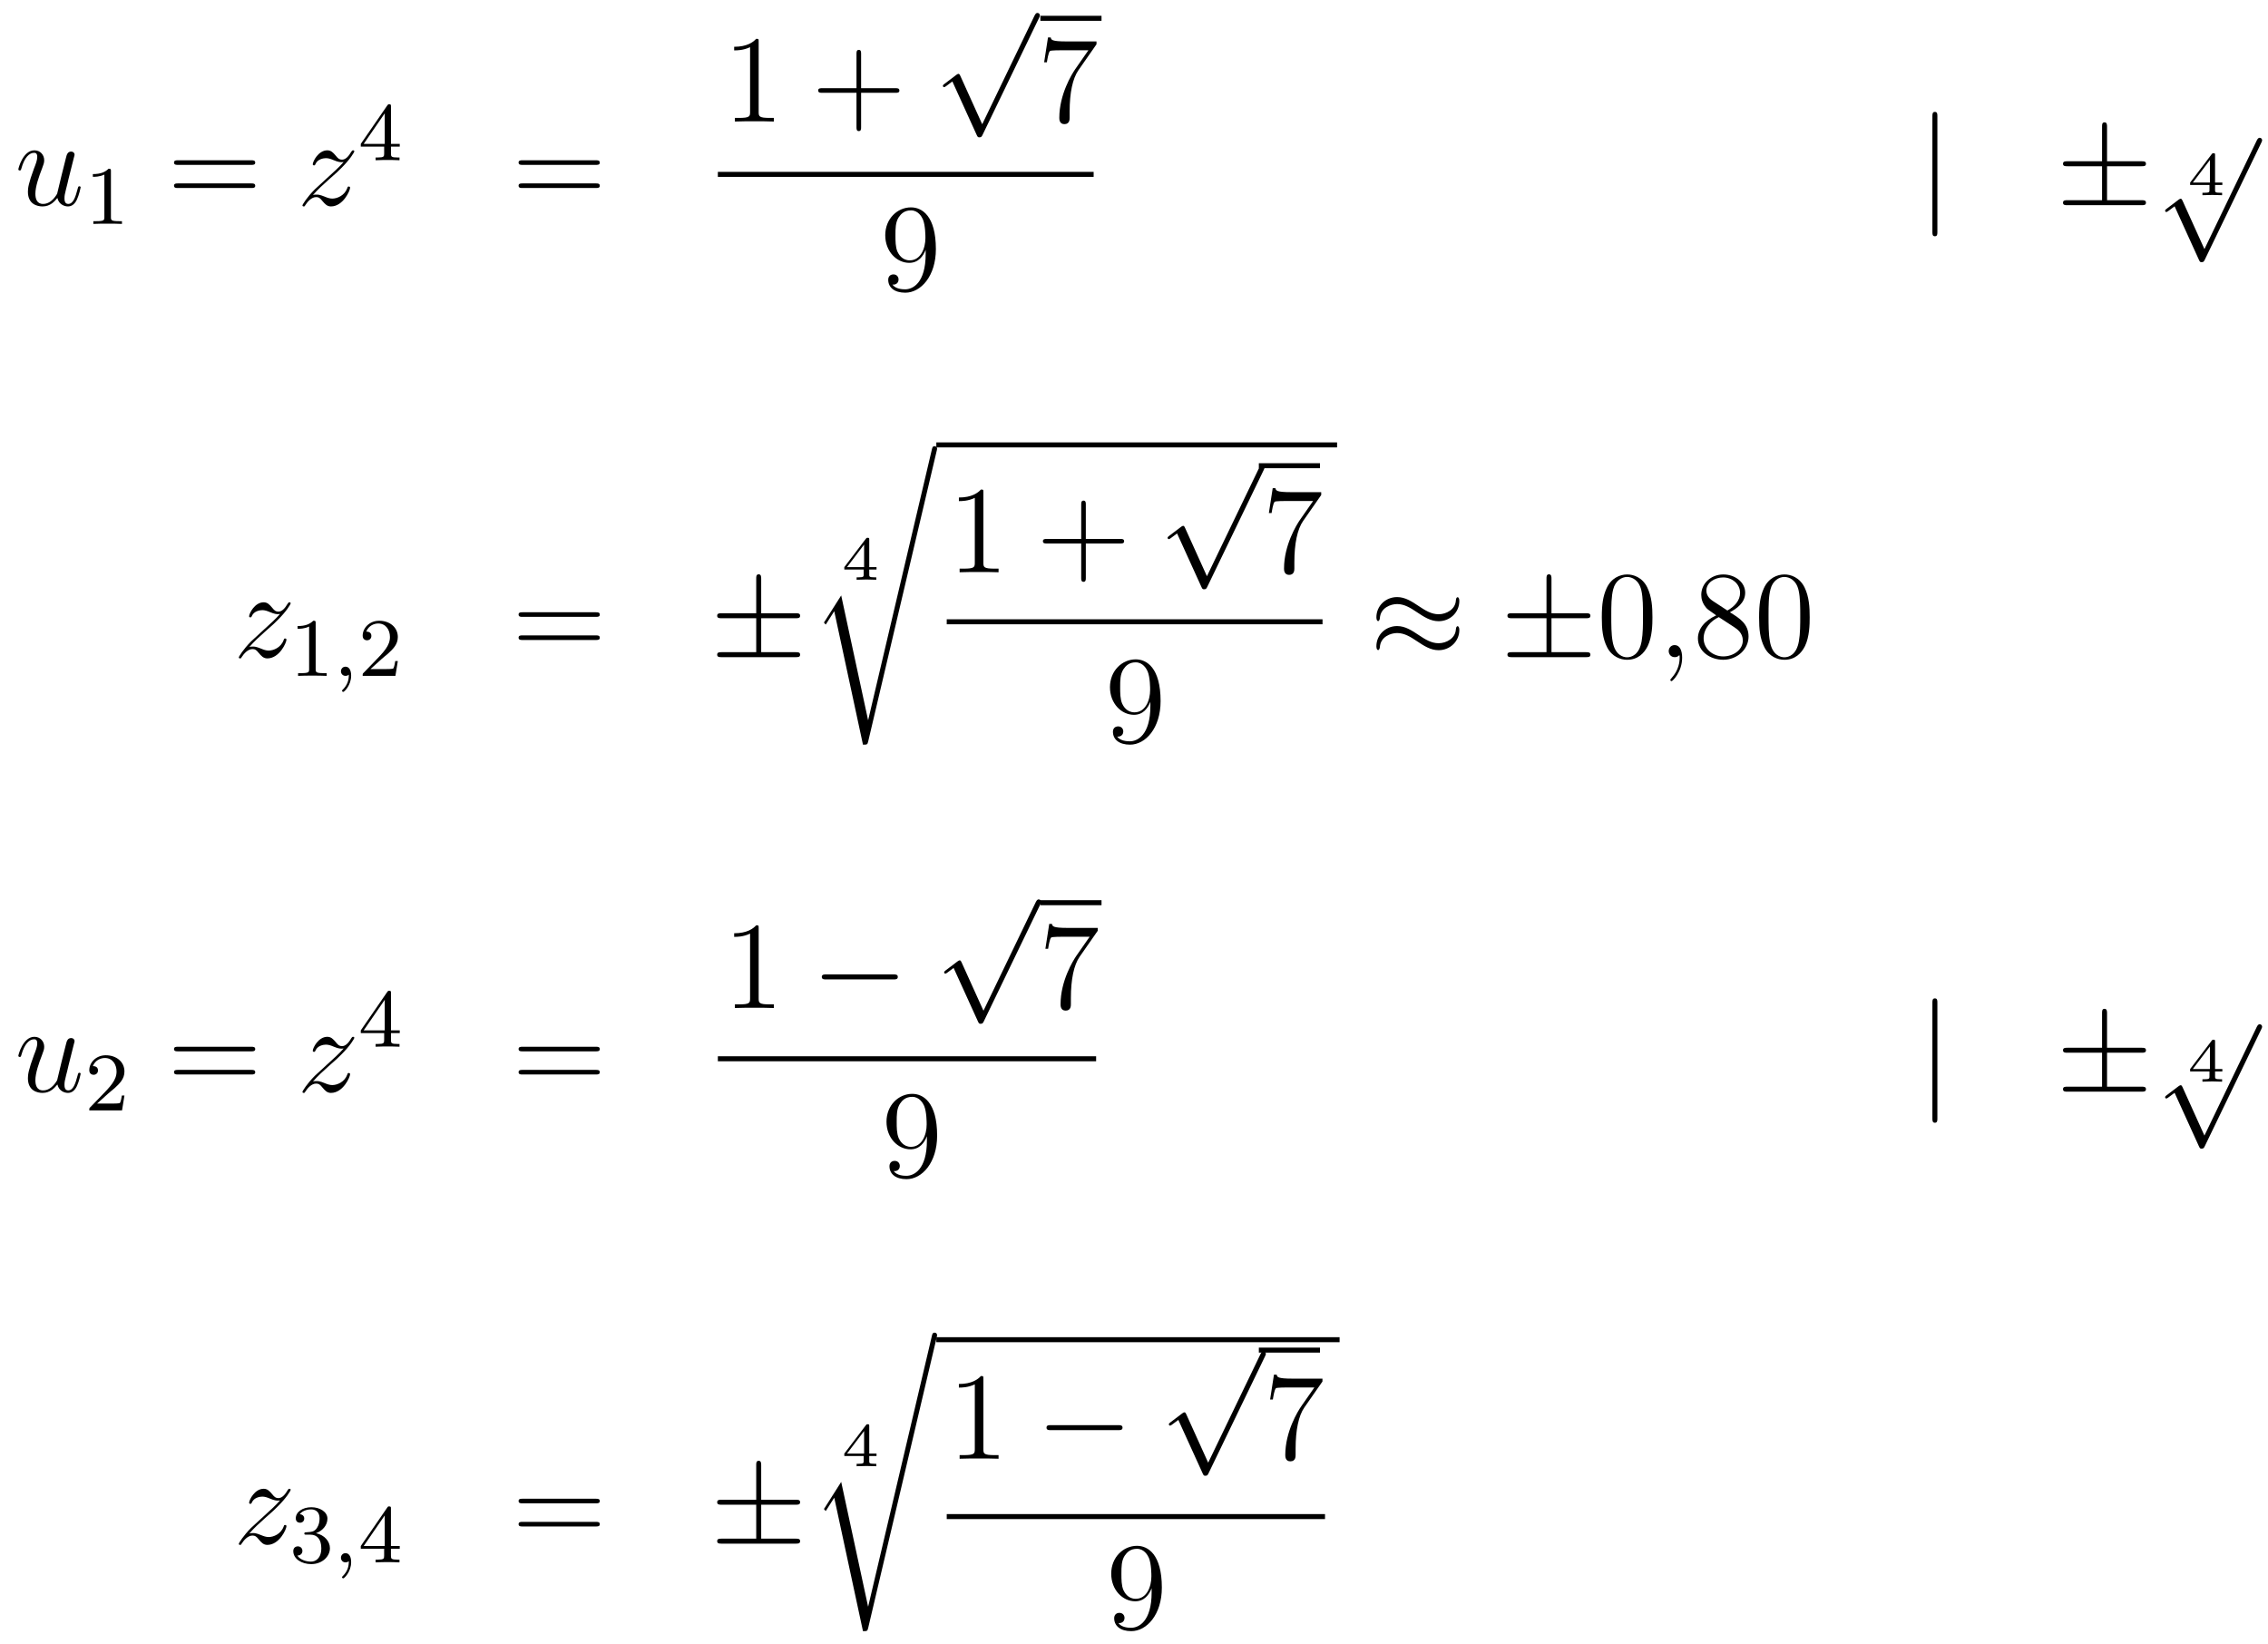 <?xml version='1.0'?>
<!-- This file was generated by dvisvgm 1.14.1 -->
<svg height='158pt' version='1.1' viewBox='0 -158 218 158' width='218pt' xmlns='http://www.w3.org/2000/svg' xmlns:xlink='http://www.w3.org/1999/xlink'>
<g id='page1'>
<g transform='matrix(1 0 0 1 -132 509)'>
<path d='M137.516 -647.973C137.672 -647.304 138.246 -647.16 138.533 -647.16C138.915 -647.16 139.202 -647.412 139.393 -647.818C139.596 -648.248 139.752 -648.953 139.752 -648.989C139.752 -649.049 139.704 -649.097 139.632 -649.097C139.525 -649.097 139.513 -649.037 139.465 -648.858C139.25 -648.033 139.034 -647.4 138.556 -647.4C138.198 -647.4 138.198 -647.794 138.198 -647.949C138.198 -648.224 138.233 -648.344 138.353 -648.846C138.437 -649.169 138.521 -649.492 138.592 -649.826L139.082 -651.775C139.166 -652.073 139.166 -652.098 139.166 -652.133C139.166 -652.313 139.023 -652.432 138.843 -652.432C138.497 -652.432 138.413 -652.133 138.341 -651.834C138.222 -651.368 137.576 -648.798 137.493 -648.38C137.481 -648.38 137.014 -647.4 136.142 -647.4C135.52 -647.4 135.4 -647.937 135.4 -648.38C135.4 -649.061 135.735 -650.017 136.046 -650.818C136.189 -651.201 136.249 -651.356 136.249 -651.595C136.249 -652.109 135.879 -652.552 135.305 -652.552C134.205 -652.552 133.763 -650.818 133.763 -650.723C133.763 -650.675 133.811 -650.615 133.894 -650.615C134.002 -650.615 134.014 -650.663 134.062 -650.83C134.348 -651.858 134.815 -652.313 135.269 -652.313C135.388 -652.313 135.58 -652.301 135.58 -651.918C135.58 -651.607 135.448 -651.261 135.269 -650.807C134.743 -649.384 134.683 -648.93 134.683 -648.571C134.683 -647.352 135.604 -647.16 136.094 -647.16C136.859 -647.16 137.277 -647.687 137.516 -647.973Z' fill-rule='evenodd'/>
<path d='M142.662 -650.556C142.662 -650.771 142.646 -650.779 142.431 -650.779C142.104 -650.46 141.682 -650.269 140.925 -650.269V-650.006C141.14 -650.006 141.57 -650.006 142.032 -650.221V-646.133C142.032 -645.838 142.009 -645.743 141.252 -645.743H140.973V-645.48C141.299 -645.504 141.985 -645.504 142.343 -645.504C142.702 -645.504 143.395 -645.504 143.722 -645.48V-645.743H143.443C142.686 -645.743 142.662 -645.838 142.662 -646.133V-650.556Z' fill-rule='evenodd'/>
<path d='M156.149 -651.153C156.316 -651.153 156.532 -651.153 156.532 -651.368C156.532 -651.595 156.328 -651.595 156.149 -651.595H149.108C148.941 -651.595 148.726 -651.595 148.726 -651.38C148.726 -651.153 148.929 -651.153 149.108 -651.153H156.149ZM156.149 -648.93C156.316 -648.93 156.532 -648.93 156.532 -649.145C156.532 -649.372 156.328 -649.372 156.149 -649.372H149.108C148.941 -649.372 148.726 -649.372 148.726 -649.157C148.726 -648.93 148.929 -648.93 149.108 -648.93H156.149Z' fill-rule='evenodd'/>
<path d='M162.075 -648.248C162.589 -648.834 163.008 -649.205 163.606 -649.743C164.323 -650.364 164.633 -650.663 164.801 -650.842C165.638 -651.667 166.056 -652.361 166.056 -652.456C166.056 -652.552 165.96 -652.552 165.937 -652.552C165.853 -652.552 165.829 -652.504 165.769 -652.42C165.47 -651.906 165.183 -651.655 164.873 -651.655C164.622 -651.655 164.49 -651.763 164.263 -652.05C164.012 -652.348 163.809 -652.552 163.462 -652.552C162.589 -652.552 162.063 -651.464 162.063 -651.213C162.063 -651.177 162.075 -651.105 162.183 -651.105C162.278 -651.105 162.291 -651.153 162.326 -651.237C162.53 -651.715 163.103 -651.799 163.331 -651.799C163.582 -651.799 163.821 -651.715 164.072 -651.607C164.526 -651.416 164.717 -651.416 164.837 -651.416C164.92 -651.416 164.968 -651.416 165.028 -651.428C164.633 -650.962 163.988 -650.388 163.45 -649.898L162.243 -648.786C161.513 -648.045 161.071 -647.34 161.071 -647.256C161.071 -647.184 161.131 -647.16 161.203 -647.16C161.274 -647.16 161.286 -647.172 161.37 -647.316C161.561 -647.615 161.944 -648.057 162.386 -648.057C162.637 -648.057 162.757 -647.973 162.996 -647.674C163.223 -647.412 163.426 -647.16 163.809 -647.16C164.98 -647.16 165.65 -648.679 165.65 -648.953C165.65 -649.001 165.638 -649.073 165.518 -649.073C165.423 -649.073 165.411 -649.025 165.375 -648.906C165.112 -648.2 164.406 -647.913 163.94 -647.913C163.689 -647.913 163.45 -647.997 163.199 -648.105C162.721 -648.296 162.589 -648.296 162.434 -648.296C162.314 -648.296 162.183 -648.296 162.075 -648.248Z' fill-rule='evenodd'/>
<path d='M169.58 -656.756C169.58 -656.915 169.58 -656.979 169.412 -656.979C169.309 -656.979 169.301 -656.971 169.221 -656.859L166.679 -653.17V-652.907H168.926V-652.245C168.926 -651.951 168.902 -651.863 168.289 -651.863H168.105V-651.6C168.783 -651.624 168.799 -651.624 169.253 -651.624S169.723 -651.624 170.4 -651.6V-651.863H170.217C169.603 -651.863 169.58 -651.951 169.58 -652.245V-652.907H170.424V-653.17H169.58V-656.756ZM168.982 -656.11V-653.17H166.958L168.982 -656.11Z' fill-rule='evenodd'/>
<path d='M189.269 -651.153C189.436 -651.153 189.652 -651.153 189.652 -651.368C189.652 -651.595 189.448 -651.595 189.269 -651.595H182.228C182.061 -651.595 181.846 -651.595 181.846 -651.38C181.846 -651.153 182.049 -651.153 182.228 -651.153H189.269ZM189.269 -648.93C189.436 -648.93 189.652 -648.93 189.652 -649.145C189.652 -649.372 189.448 -649.372 189.269 -649.372H182.228C182.061 -649.372 181.846 -649.372 181.846 -649.157C181.846 -648.93 182.049 -648.93 182.228 -648.93H189.269Z' fill-rule='evenodd'/>
<path d='M204.923 -662.982C204.923 -663.258 204.923 -663.269 204.684 -663.269C204.397 -662.947 203.8 -662.504 202.568 -662.504V-662.158C202.843 -662.158 203.441 -662.158 204.098 -662.468V-656.24C204.098 -655.81 204.062 -655.667 203.01 -655.667H202.639V-655.32C202.962 -655.344 204.122 -655.344 204.516 -655.344C204.911 -655.344 206.058 -655.344 206.381 -655.32V-655.667H206.011C204.959 -655.667 204.923 -655.81 204.923 -656.24V-662.982Z' fill-rule='evenodd'/>
<path d='M214.769 -658.081H218.068C218.236 -658.081 218.45 -658.081 218.45 -658.297C218.45 -658.524 218.248 -658.524 218.068 -658.524H214.769V-661.823C214.769 -661.99 214.769 -662.206 214.553 -662.206C214.326 -662.206 214.326 -662.002 214.326 -661.823V-658.524H211.027C210.859 -658.524 210.644 -658.524 210.644 -658.308C210.644 -658.081 210.847 -658.081 211.027 -658.081H214.326V-654.782C214.326 -654.615 214.326 -654.4 214.542 -654.4C214.769 -654.4 214.769 -654.603 214.769 -654.782V-658.081Z' fill-rule='evenodd'/>
<path d='M226.41 -655.059L224.306 -659.709C224.222 -659.901 224.162 -659.901 224.126 -659.901C224.116 -659.901 224.056 -659.901 223.924 -659.805L222.788 -658.944C222.632 -658.825 222.632 -658.789 222.632 -658.753C222.632 -658.693 222.668 -658.622 222.752 -658.622C222.824 -658.622 223.027 -658.789 223.159 -658.885C223.23 -658.944 223.41 -659.076 223.541 -659.172L225.896 -653.995C225.979 -653.804 226.039 -653.804 226.147 -653.804C226.326 -653.804 226.362 -653.876 226.446 -654.043L231.874 -665.28C231.956 -665.448 231.956 -665.495 231.956 -665.519C231.956 -665.639 231.862 -665.758 231.718 -665.758C231.622 -665.758 231.539 -665.698 231.443 -665.507L226.41 -655.059Z' fill-rule='evenodd'/>
<path d='M232 -665H237.878V-665.481H232'/>
<path d='M237.395 -662.743V-663.018H234.515C233.068 -663.018 233.044 -663.174 232.996 -663.401H232.733L232.363 -661.01H232.626C232.662 -661.225 232.769 -661.967 232.925 -662.098C233.02 -662.17 233.917 -662.17 234.084 -662.17H236.618L235.351 -660.353C235.028 -659.887 233.821 -657.926 233.821 -655.679C233.821 -655.547 233.821 -655.069 234.311 -655.069C234.814 -655.069 234.814 -655.535 234.814 -655.691V-656.288C234.814 -658.069 235.1 -659.456 235.662 -660.257L237.395 -662.743Z' fill-rule='evenodd'/>
<path d='M201 -650H237.121V-650.481H201'/>
<path d='M220.975 -642.599C220.975 -639.777 219.72 -639.192 219.002 -639.192C218.716 -639.192 218.082 -639.228 217.783 -639.646H217.855C217.939 -639.622 218.369 -639.694 218.369 -640.136C218.369 -640.399 218.19 -640.626 217.879 -640.626S217.376 -640.423 217.376 -640.112C217.376 -639.371 217.975 -638.869 219.014 -638.869C220.51 -638.869 221.956 -640.459 221.956 -643.053C221.956 -646.268 220.616 -647.069 219.565 -647.069C218.25 -647.069 217.09 -645.97 217.09 -644.392C217.09 -642.814 218.202 -641.738 219.397 -641.738C220.282 -641.738 220.736 -642.383 220.975 -642.993V-642.599ZM219.445 -641.977C218.692 -641.977 218.369 -642.587 218.262 -642.814C218.07 -643.268 218.07 -643.842 218.07 -644.38C218.07 -645.049 218.07 -645.623 218.381 -646.113C218.597 -646.436 218.92 -646.782 219.565 -646.782C220.246 -646.782 220.592 -646.185 220.712 -645.91C220.951 -645.324 220.951 -644.308 220.951 -644.129C220.951 -643.125 220.496 -641.977 219.445 -641.977Z' fill-rule='evenodd'/>
<path d='M318.221 -655.815C318.221 -656.03 318.221 -656.246 317.982 -656.246C317.742 -656.246 317.742 -656.03 317.742 -655.815V-644.722C317.742 -644.507 317.742 -644.292 317.982 -644.292C318.221 -644.292 318.221 -644.507 318.221 -644.722V-655.815Z' fill-rule='evenodd'/>
<path d='M334.529 -651.022H337.852C338.056 -651.022 338.27 -651.022 338.27 -651.261C338.27 -651.5 338.056 -651.5 337.852 -651.5H334.529V-654.799C334.529 -654.99 334.529 -655.242 334.289 -655.242C334.05 -655.242 334.05 -655.026 334.05 -654.835V-651.5H330.715C330.512 -651.5 330.296 -651.5 330.296 -651.261C330.296 -651.022 330.512 -651.022 330.715 -651.022H334.05V-647.758H330.715C330.512 -647.758 330.296 -647.758 330.296 -647.519S330.512 -647.28 330.715 -647.28H337.852C338.056 -647.28 338.27 -647.28 338.27 -647.519S338.056 -647.758 337.852 -647.758H334.529V-651.022Z' fill-rule='evenodd'/>
<path d='M345.612 -649.22V-649.453H344.912V-652.094C344.912 -652.232 344.912 -652.273 344.762 -652.273C344.656 -652.273 344.644 -652.256 344.59 -652.184L342.515 -649.453V-649.22H344.375V-648.742C344.375 -648.545 344.375 -648.473 343.872 -648.473H343.699V-648.24C343.818 -648.246 344.381 -648.264 344.644 -648.264S345.468 -648.246 345.588 -648.24V-648.473H345.415C344.912 -648.473 344.912 -648.545 344.912 -648.742V-649.22H345.612ZM344.417 -651.622V-649.453H342.772L344.417 -651.622Z' fill-rule='evenodd'/>
<path d='M343.89 -643.059L341.786 -647.709C341.702 -647.901 341.642 -647.901 341.606 -647.901C341.596 -647.901 341.536 -647.901 341.404 -647.805L340.268 -646.944C340.112 -646.825 340.112 -646.789 340.112 -646.753C340.112 -646.693 340.148 -646.622 340.232 -646.622C340.304 -646.622 340.507 -646.789 340.639 -646.885C340.71 -646.944 340.89 -647.076 341.021 -647.172L343.376 -641.995C343.459 -641.804 343.519 -641.804 343.627 -641.804C343.806 -641.804 343.842 -641.876 343.926 -642.043L349.354 -653.28C349.436 -653.448 349.436 -653.495 349.436 -653.519C349.436 -653.639 349.342 -653.758 349.198 -653.758C349.102 -653.758 349.019 -653.698 348.923 -653.507L343.89 -643.059Z' fill-rule='evenodd'/>
<path d='M155.958 -604.808C156.472 -605.394 156.891 -605.765 157.488 -606.303C158.206 -606.924 158.516 -607.223 158.684 -607.402C159.521 -608.227 159.939 -608.921 159.939 -609.016C159.939 -609.112 159.843 -609.112 159.819 -609.112C159.736 -609.112 159.712 -609.064 159.652 -608.98C159.353 -608.466 159.066 -608.215 158.755 -608.215C158.504 -608.215 158.373 -608.323 158.146 -608.61C157.895 -608.908 157.692 -609.112 157.345 -609.112C156.472 -609.112 155.946 -608.024 155.946 -607.773C155.946 -607.737 155.958 -607.665 156.066 -607.665C156.161 -607.665 156.173 -607.713 156.209 -607.797C156.413 -608.275 156.986 -608.359 157.213 -608.359C157.464 -608.359 157.703 -608.275 157.954 -608.167C158.409 -607.976 158.6 -607.976 158.72 -607.976C158.803 -607.976 158.851 -607.976 158.911 -607.988C158.516 -607.522 157.871 -606.948 157.333 -606.458L156.126 -605.346C155.396 -604.605 154.954 -603.9 154.954 -603.816C154.954 -603.744 155.014 -603.72 155.086 -603.72C155.157 -603.72 155.169 -603.732 155.253 -603.876C155.444 -604.175 155.827 -604.617 156.269 -604.617C156.52 -604.617 156.64 -604.533 156.879 -604.234C157.106 -603.972 157.309 -603.72 157.692 -603.72C158.863 -603.72 159.533 -605.239 159.533 -605.513C159.533 -605.561 159.521 -605.633 159.401 -605.633C159.305 -605.633 159.293 -605.585 159.258 -605.466C158.994 -604.76 158.289 -604.473 157.823 -604.473C157.572 -604.473 157.333 -604.557 157.082 -604.665C156.604 -604.856 156.472 -604.856 156.317 -604.856C156.197 -604.856 156.066 -604.856 155.958 -604.808Z' fill-rule='evenodd'/>
<path d='M162.342 -607.116C162.342 -607.331 162.326 -607.339 162.111 -607.339C161.784 -607.02 161.362 -606.829 160.605 -606.829V-606.566C160.82 -606.566 161.25 -606.566 161.712 -606.781V-602.693C161.712 -602.398 161.689 -602.303 160.932 -602.303H160.653V-602.04C160.979 -602.064 161.665 -602.064 162.023 -602.064C162.382 -602.064 163.075 -602.064 163.402 -602.04V-602.303H163.123C162.366 -602.303 162.342 -602.398 162.342 -602.693V-607.116Z' fill-rule='evenodd'/>
<path d='M165.529 -602.159C165.529 -601.642 165.418 -601.188 164.924 -600.693C164.892 -600.669 164.876 -600.653 164.876 -600.614C164.876 -600.55 164.94 -600.502 164.995 -600.502C165.091 -600.502 165.752 -601.132 165.752 -602.064C165.752 -602.574 165.561 -602.924 165.21 -602.924C164.932 -602.924 164.772 -602.701 164.772 -602.486C164.772 -602.263 164.924 -602.04 165.219 -602.04C165.41 -602.04 165.529 -602.152 165.529 -602.159Z' fill-rule='evenodd'/>
<path d='M168.685 -603.666C168.812 -603.785 169.147 -604.048 169.275 -604.16C169.768 -604.614 170.239 -605.052 170.239 -605.777C170.239 -606.725 169.442 -607.339 168.446 -607.339C167.49 -607.339 166.86 -606.614 166.86 -605.905C166.86 -605.514 167.171 -605.458 167.282 -605.458C167.45 -605.458 167.697 -605.578 167.697 -605.881C167.697 -606.295 167.298 -606.295 167.203 -606.295C167.434 -606.877 167.968 -607.076 168.358 -607.076C169.099 -607.076 169.482 -606.447 169.482 -605.777C169.482 -604.948 168.9 -604.343 167.96 -603.379L166.956 -602.343C166.86 -602.255 166.86 -602.239 166.86 -602.04H170.007L170.239 -603.466H169.991C169.968 -603.307 169.904 -602.908 169.808 -602.757C169.761 -602.693 169.155 -602.693 169.027 -602.693H167.609L168.685 -603.666Z' fill-rule='evenodd'/>
<path d='M189.269 -607.713C189.436 -607.713 189.652 -607.713 189.652 -607.928C189.652 -608.155 189.448 -608.155 189.269 -608.155H182.228C182.061 -608.155 181.846 -608.155 181.846 -607.94C181.846 -607.713 182.049 -607.713 182.228 -607.713H189.269ZM189.269 -605.49C189.436 -605.49 189.652 -605.49 189.652 -605.705C189.652 -605.932 189.448 -605.932 189.269 -605.932H182.228C182.061 -605.932 181.846 -605.932 181.846 -605.717C181.846 -605.49 182.049 -605.49 182.228 -605.49H189.269Z' fill-rule='evenodd'/>
<path d='M205.166 -607.582H208.489C208.693 -607.582 208.908 -607.582 208.908 -607.821C208.908 -608.06 208.693 -608.06 208.489 -608.06H205.166V-611.359C205.166 -611.55 205.166 -611.802 204.928 -611.802C204.688 -611.802 204.688 -611.586 204.688 -611.395V-608.06H201.353C201.15 -608.06 200.935 -608.06 200.935 -607.821C200.935 -607.582 201.15 -607.582 201.353 -607.582H204.688V-604.318H201.353C201.15 -604.318 200.935 -604.318 200.935 -604.079C200.935 -603.84 201.15 -603.84 201.353 -603.84H208.489C208.693 -603.84 208.908 -603.84 208.908 -604.079C208.908 -604.318 208.693 -604.318 208.489 -604.318H205.166V-607.582Z' fill-rule='evenodd'/>
<path d='M216.252 -612.26V-612.493H215.552V-615.134C215.552 -615.272 215.552 -615.313 215.402 -615.313C215.296 -615.313 215.284 -615.296 215.23 -615.224L213.155 -612.493V-612.26H215.015V-611.782C215.015 -611.585 215.015 -611.513 214.512 -611.513H214.339V-611.28C214.458 -611.286 215.021 -611.304 215.284 -611.304C215.546 -611.304 216.108 -611.286 216.228 -611.28V-611.513H216.055C215.552 -611.513 215.552 -611.585 215.552 -611.782V-612.26H216.252ZM215.057 -614.662V-612.493H213.412L215.057 -614.662Z' fill-rule='evenodd'/>
<path d='M215.45 -597.796H215.438L212.856 -609.773L211.291 -607.311C211.207 -607.203 211.207 -607.179 211.207 -607.167C211.207 -607.119 211.362 -606.988 211.374 -606.976L212.188 -608.255L214.949 -595.428C215.344 -595.428 215.378 -595.428 215.45 -595.739L222.025 -623.628C222.049 -623.712 222.073 -623.819 222.073 -623.879C222.073 -624.011 221.977 -624.118 221.834 -624.118C221.642 -624.118 221.606 -623.963 221.57 -623.795L215.45 -597.796Z' fill-rule='evenodd'/>
<path d='M222 -624H260.52V-624.48H222'/>
<path d='M226.523 -619.662C226.523 -619.938 226.523 -619.949 226.284 -619.949C225.997 -619.627 225.4 -619.184 224.168 -619.184V-618.838C224.443 -618.838 225.041 -618.838 225.698 -619.148V-612.92C225.698 -612.49 225.662 -612.347 224.61 -612.347H224.239V-612C224.562 -612.024 225.722 -612.024 226.116 -612.024C226.511 -612.024 227.658 -612.024 227.981 -612V-612.347H227.611C226.559 -612.347 226.523 -612.49 226.523 -612.92V-619.662Z' fill-rule='evenodd'/>
<path d='M236.369 -614.761H239.668C239.836 -614.761 240.05 -614.761 240.05 -614.977C240.05 -615.204 239.848 -615.204 239.668 -615.204H236.369V-618.503C236.369 -618.67 236.369 -618.886 236.153 -618.886C235.926 -618.886 235.926 -618.682 235.926 -618.503V-615.204H232.627C232.459 -615.204 232.244 -615.204 232.244 -614.988C232.244 -614.761 232.447 -614.761 232.627 -614.761H235.926V-611.462C235.926 -611.295 235.926 -611.08 236.142 -611.08C236.369 -611.08 236.369 -611.283 236.369 -611.462V-614.761Z' fill-rule='evenodd'/>
<path d='M248.01 -611.619L245.906 -616.269C245.822 -616.461 245.762 -616.461 245.726 -616.461C245.716 -616.461 245.656 -616.461 245.524 -616.365L244.388 -615.504C244.232 -615.385 244.232 -615.349 244.232 -615.313C244.232 -615.253 244.268 -615.182 244.352 -615.182C244.424 -615.182 244.627 -615.349 244.759 -615.445C244.83 -615.504 245.01 -615.636 245.141 -615.732L247.496 -610.555C247.579 -610.364 247.639 -610.364 247.747 -610.364C247.926 -610.364 247.962 -610.436 248.046 -610.603L253.474 -621.84C253.556 -622.008 253.556 -622.055 253.556 -622.079C253.556 -622.199 253.462 -622.318 253.318 -622.318C253.222 -622.318 253.139 -622.258 253.043 -622.067L248.01 -611.619Z' fill-rule='evenodd'/>
<path d='M253 -622H258.878V-622.48H253'/>
<path d='M258.995 -619.423V-619.698H256.115C254.668 -619.698 254.644 -619.854 254.596 -620.081H254.333L253.963 -617.69H254.226C254.262 -617.905 254.369 -618.647 254.525 -618.778C254.62 -618.85 255.517 -618.85 255.684 -618.85H258.218L256.951 -617.033C256.628 -616.567 255.421 -614.606 255.421 -612.359C255.421 -612.227 255.421 -611.749 255.911 -611.749C256.414 -611.749 256.414 -612.215 256.414 -612.371V-612.968C256.414 -614.749 256.7 -616.136 257.262 -616.937L258.995 -619.423Z' fill-rule='evenodd'/>
<path d='M223 -607H259.121V-607.48H223'/>
<path d='M242.575 -599.159C242.575 -596.338 241.32 -595.752 240.602 -595.752C240.316 -595.752 239.682 -595.788 239.383 -596.206H239.455C239.539 -596.182 239.969 -596.254 239.969 -596.696C239.969 -596.959 239.79 -597.186 239.479 -597.186S238.976 -596.983 238.976 -596.672C238.976 -595.931 239.575 -595.429 240.614 -595.429C242.11 -595.429 243.556 -597.019 243.556 -599.612C243.556 -602.828 242.216 -603.629 241.165 -603.629C239.85 -603.629 238.69 -602.53 238.69 -600.952C238.69 -599.374 239.802 -598.298 240.997 -598.298C241.882 -598.298 242.336 -598.944 242.575 -599.554V-599.159ZM241.045 -598.537C240.292 -598.537 239.969 -599.147 239.862 -599.374C239.67 -599.828 239.67 -600.402 239.67 -600.94C239.67 -601.609 239.67 -602.183 239.981 -602.673C240.197 -602.996 240.52 -603.342 241.165 -603.342C241.846 -603.342 242.192 -602.745 242.312 -602.47C242.551 -601.884 242.551 -600.868 242.551 -600.689C242.551 -599.684 242.096 -598.537 241.045 -598.537Z' fill-rule='evenodd'/>
<path d='M272.27 -609.243C272.27 -609.494 272.188 -609.602 272.104 -609.602C272.056 -609.602 271.948 -609.554 271.937 -609.279C271.889 -608.454 271.051 -607.964 270.275 -607.964C269.581 -607.964 268.984 -608.335 268.362 -608.753C267.716 -609.183 267.071 -609.614 266.293 -609.614C265.182 -609.614 264.298 -608.765 264.298 -607.665C264.298 -607.402 264.394 -607.307 264.464 -607.307C264.584 -607.307 264.632 -607.534 264.632 -607.582C264.692 -608.586 265.672 -608.944 266.293 -608.944C266.987 -608.944 267.586 -608.574 268.206 -608.155C268.852 -607.725 269.497 -607.295 270.275 -607.295C271.386 -607.295 272.27 -608.143 272.27 -609.243ZM272.27 -606.446C272.27 -606.793 272.128 -606.817 272.104 -606.817C272.056 -606.817 271.948 -606.757 271.937 -606.494C271.889 -605.669 271.051 -605.179 270.275 -605.179C269.581 -605.179 268.984 -605.549 268.362 -605.968C267.716 -606.398 267.071 -606.828 266.293 -606.828C265.182 -606.828 264.298 -605.98 264.298 -604.88C264.298 -604.617 264.394 -604.521 264.464 -604.521C264.584 -604.521 264.632 -604.748 264.632 -604.796C264.692 -605.8 265.672 -606.159 266.293 -606.159C266.987 -606.159 267.586 -605.788 268.206 -605.37C268.852 -604.94 269.497 -604.509 270.275 -604.509C271.41 -604.509 272.27 -605.394 272.27 -606.446Z' fill-rule='evenodd'/>
<path d='M281.128 -607.582H284.45C284.654 -607.582 284.869 -607.582 284.869 -607.821C284.869 -608.06 284.654 -608.06 284.45 -608.06H281.128V-611.359C281.128 -611.55 281.128 -611.802 280.889 -611.802C280.649 -611.802 280.649 -611.586 280.649 -611.395V-608.06H277.314C277.111 -608.06 276.895 -608.06 276.895 -607.821C276.895 -607.582 277.111 -607.582 277.314 -607.582H280.649V-604.318H277.314C277.111 -604.318 276.895 -604.318 276.895 -604.079C276.895 -603.84 277.111 -603.84 277.314 -603.84H284.45C284.654 -603.84 284.869 -603.84 284.869 -604.079C284.869 -604.318 284.654 -604.318 284.45 -604.318H281.128V-607.582Z' fill-rule='evenodd'/>
<path d='M290.832 -607.665C290.832 -608.658 290.772 -609.626 290.342 -610.534C289.852 -611.527 288.991 -611.789 288.406 -611.789C287.712 -611.789 286.864 -611.443 286.421 -610.451C286.086 -609.697 285.966 -608.956 285.966 -607.665C285.966 -606.506 286.05 -605.633 286.481 -604.784C286.946 -603.876 287.772 -603.589 288.394 -603.589C289.434 -603.589 290.03 -604.211 290.378 -604.904C290.808 -605.8 290.832 -606.972 290.832 -607.665ZM288.394 -603.828C288.011 -603.828 287.233 -604.043 287.006 -605.346C286.876 -606.063 286.876 -606.972 286.876 -607.809C286.876 -608.789 286.876 -609.673 287.066 -610.379C287.269 -611.18 287.879 -611.55 288.394 -611.55C288.847 -611.55 289.541 -611.275 289.768 -610.248C289.924 -609.566 289.924 -608.622 289.924 -607.809C289.924 -607.008 289.924 -606.099 289.792 -605.37C289.565 -604.055 288.812 -603.828 288.394 -603.828Z' fill-rule='evenodd'/>
<path d='M293.687 -603.792C293.687 -604.486 293.46 -605 292.969 -605C292.586 -605 292.396 -604.689 292.396 -604.426C292.396 -604.163 292.574 -603.84 292.981 -603.84C293.137 -603.84 293.268 -603.888 293.376 -603.995C293.4 -604.019 293.412 -604.019 293.424 -604.019C293.447 -604.019 293.447 -603.852 293.447 -603.792C293.447 -603.398 293.376 -602.621 292.682 -601.844C292.55 -601.7 292.55 -601.676 292.55 -601.653C292.55 -601.593 292.61 -601.533 292.67 -601.533C292.766 -601.533 293.687 -602.418 293.687 -603.792Z' fill-rule='evenodd'/>
<path d='M298.276 -608.155C298.873 -608.478 299.747 -609.028 299.747 -610.032C299.747 -611.072 298.742 -611.789 297.642 -611.789C296.459 -611.789 295.526 -610.917 295.526 -609.829C295.526 -609.423 295.646 -609.016 295.981 -608.61C296.112 -608.454 296.124 -608.442 296.962 -607.857C295.801 -607.319 295.204 -606.518 295.204 -605.645C295.204 -604.378 296.411 -603.589 297.631 -603.589C298.957 -603.589 300.07 -604.569 300.07 -605.824C300.07 -607.044 299.208 -607.582 298.276 -608.155ZM296.651 -609.231C296.495 -609.339 296.017 -609.65 296.017 -610.235C296.017 -611.013 296.83 -611.502 297.631 -611.502C298.492 -611.502 299.256 -610.881 299.256 -610.02C299.256 -609.291 298.73 -608.705 298.037 -608.323L296.651 -609.231ZM297.212 -607.689L298.658 -606.745C298.969 -606.542 299.519 -606.171 299.519 -605.442C299.519 -604.533 298.598 -603.912 297.642 -603.912C296.627 -603.912 295.753 -604.653 295.753 -605.645C295.753 -606.577 296.435 -607.331 297.212 -607.689ZM305.948 -607.665C305.948 -608.658 305.89 -609.626 305.459 -610.534C304.969 -611.527 304.108 -611.789 303.522 -611.789C302.828 -611.789 301.98 -611.443 301.538 -610.451C301.204 -609.697 301.084 -608.956 301.084 -607.665C301.084 -606.506 301.168 -605.633 301.597 -604.784C302.064 -603.876 302.888 -603.589 303.51 -603.589C304.55 -603.589 305.148 -604.211 305.495 -604.904C305.926 -605.8 305.948 -606.972 305.948 -607.665ZM303.51 -603.828C303.128 -603.828 302.351 -604.043 302.124 -605.346C301.992 -606.063 301.992 -606.972 301.992 -607.809C301.992 -608.789 301.992 -609.673 302.184 -610.379C302.387 -611.18 302.996 -611.55 303.51 -611.55C303.965 -611.55 304.658 -611.275 304.885 -610.248C305.04 -609.566 305.04 -608.622 305.04 -607.809C305.04 -607.008 305.04 -606.099 304.909 -605.37C304.682 -604.055 303.929 -603.828 303.51 -603.828Z' fill-rule='evenodd'/>
<path d='M137.516 -562.774C137.672 -562.104 138.246 -561.96 138.533 -561.96C138.915 -561.96 139.202 -562.212 139.393 -562.618C139.596 -563.048 139.752 -563.754 139.752 -563.789C139.752 -563.849 139.704 -563.897 139.632 -563.897C139.525 -563.897 139.513 -563.837 139.465 -563.658C139.25 -562.834 139.034 -562.2 138.556 -562.2C138.198 -562.2 138.198 -562.594 138.198 -562.75C138.198 -563.024 138.233 -563.144 138.353 -563.646C138.437 -563.969 138.521 -564.292 138.592 -564.626L139.082 -566.575C139.166 -566.874 139.166 -566.898 139.166 -566.934C139.166 -567.113 139.023 -567.232 138.843 -567.232C138.497 -567.232 138.413 -566.934 138.341 -566.634C138.222 -566.168 137.576 -563.598 137.493 -563.179C137.481 -563.179 137.014 -562.2 136.142 -562.2C135.52 -562.2 135.4 -562.738 135.4 -563.179C135.4 -563.861 135.735 -564.817 136.046 -565.619C136.189 -566 136.249 -566.156 136.249 -566.395C136.249 -566.909 135.879 -567.352 135.305 -567.352C134.205 -567.352 133.763 -565.619 133.763 -565.523C133.763 -565.475 133.811 -565.415 133.894 -565.415C134.002 -565.415 134.014 -565.463 134.062 -565.631C134.348 -566.658 134.815 -567.113 135.269 -567.113C135.388 -567.113 135.58 -567.101 135.58 -566.718C135.58 -566.407 135.448 -566.06 135.269 -565.607C134.743 -564.184 134.683 -563.73 134.683 -563.371C134.683 -562.152 135.604 -561.96 136.094 -561.96C136.859 -561.96 137.277 -562.487 137.516 -562.774Z' fill-rule='evenodd'/>
<path d='M142.407 -561.906C142.535 -562.025 142.869 -562.288 142.997 -562.399C143.491 -562.854 143.961 -563.292 143.961 -564.017C143.961 -564.965 143.164 -565.579 142.168 -565.579C141.212 -565.579 140.582 -564.853 140.582 -564.145C140.582 -563.754 140.893 -563.699 141.005 -563.699C141.172 -563.699 141.419 -563.818 141.419 -564.121C141.419 -564.535 141.021 -564.535 140.925 -564.535C141.156 -565.117 141.69 -565.316 142.08 -565.316C142.822 -565.316 143.204 -564.686 143.204 -564.017C143.204 -563.189 142.622 -562.583 141.682 -561.619L140.678 -560.582C140.582 -560.495 140.582 -560.479 140.582 -560.28H143.73L143.961 -561.707H143.714C143.69 -561.547 143.626 -561.149 143.531 -560.998C143.483 -560.934 142.877 -560.934 142.75 -560.934H141.331L142.407 -561.906Z' fill-rule='evenodd'/>
<path d='M156.149 -565.954C156.316 -565.954 156.532 -565.954 156.532 -566.168C156.532 -566.395 156.328 -566.395 156.149 -566.395H149.108C148.941 -566.395 148.726 -566.395 148.726 -566.18C148.726 -565.954 148.929 -565.954 149.108 -565.954H156.149ZM156.149 -563.73C156.316 -563.73 156.532 -563.73 156.532 -563.945C156.532 -564.172 156.328 -564.172 156.149 -564.172H149.108C148.941 -564.172 148.726 -564.172 148.726 -563.957C148.726 -563.73 148.929 -563.73 149.108 -563.73H156.149Z' fill-rule='evenodd'/>
<path d='M162.075 -563.048C162.589 -563.634 163.008 -564.005 163.606 -564.542C164.323 -565.164 164.633 -565.463 164.801 -565.642C165.638 -566.467 166.056 -567.161 166.056 -567.257C166.056 -567.352 165.96 -567.352 165.937 -567.352C165.853 -567.352 165.829 -567.304 165.769 -567.221C165.47 -566.706 165.183 -566.455 164.873 -566.455C164.622 -566.455 164.49 -566.563 164.263 -566.85C164.012 -567.149 163.809 -567.352 163.462 -567.352C162.589 -567.352 162.063 -566.264 162.063 -566.012C162.063 -565.976 162.075 -565.906 162.183 -565.906C162.278 -565.906 162.291 -565.954 162.326 -566.036C162.53 -566.515 163.103 -566.599 163.331 -566.599C163.582 -566.599 163.821 -566.515 164.072 -566.407C164.526 -566.216 164.717 -566.216 164.837 -566.216C164.92 -566.216 164.968 -566.216 165.028 -566.228C164.633 -565.762 163.988 -565.188 163.45 -564.698L162.243 -563.586C161.513 -562.844 161.071 -562.14 161.071 -562.056C161.071 -561.984 161.131 -561.96 161.203 -561.96C161.274 -561.96 161.286 -561.972 161.37 -562.116C161.561 -562.415 161.944 -562.856 162.386 -562.856C162.637 -562.856 162.757 -562.774 162.996 -562.475C163.223 -562.212 163.426 -561.96 163.809 -561.96C164.98 -561.96 165.65 -563.479 165.65 -563.754C165.65 -563.801 165.638 -563.873 165.518 -563.873C165.423 -563.873 165.411 -563.825 165.375 -563.706C165.112 -563 164.406 -562.714 163.94 -562.714C163.689 -562.714 163.45 -562.798 163.199 -562.904C162.721 -563.096 162.589 -563.096 162.434 -563.096C162.314 -563.096 162.183 -563.096 162.075 -563.048Z' fill-rule='evenodd'/>
<path d='M169.58 -571.555C169.58 -571.715 169.58 -571.778 169.412 -571.778C169.309 -571.778 169.301 -571.771 169.221 -571.66L166.679 -567.97V-567.707H168.926V-567.046C168.926 -566.75 168.902 -566.663 168.289 -566.663H168.105V-566.4C168.783 -566.424 168.799 -566.424 169.253 -566.424S169.723 -566.424 170.4 -566.4V-566.663H170.217C169.603 -566.663 169.58 -566.75 169.58 -567.046V-567.707H170.424V-567.97H169.58V-571.555ZM168.982 -570.91V-567.97H166.958L168.982 -570.91Z' fill-rule='evenodd'/>
<path d='M189.269 -565.954C189.436 -565.954 189.652 -565.954 189.652 -566.168C189.652 -566.395 189.448 -566.395 189.269 -566.395H182.228C182.061 -566.395 181.846 -566.395 181.846 -566.18C181.846 -565.954 182.049 -565.954 182.228 -565.954H189.269ZM189.269 -563.73C189.436 -563.73 189.652 -563.73 189.652 -563.945C189.652 -564.172 189.448 -564.172 189.269 -564.172H182.228C182.061 -564.172 181.846 -564.172 181.846 -563.957C181.846 -563.73 182.049 -563.73 182.228 -563.73H189.269Z' fill-rule='evenodd'/>
<path d='M204.923 -577.782C204.923 -578.058 204.923 -578.069 204.684 -578.069C204.397 -577.746 203.8 -577.304 202.568 -577.304V-576.958C202.843 -576.958 203.441 -576.958 204.098 -577.268V-571.04C204.098 -570.61 204.062 -570.467 203.01 -570.467H202.639V-570.12C202.962 -570.144 204.122 -570.144 204.516 -570.144C204.911 -570.144 206.058 -570.144 206.381 -570.12V-570.467H206.011C204.959 -570.467 204.923 -570.61 204.923 -571.04V-577.782Z' fill-rule='evenodd'/>
<path d='M217.877 -572.869C218.08 -572.869 218.296 -572.869 218.296 -573.108C218.296 -573.348 218.08 -573.348 217.877 -573.348H211.41C211.206 -573.348 210.991 -573.348 210.991 -573.108C210.991 -572.869 211.206 -572.869 211.41 -572.869H217.877Z' fill-rule='evenodd'/>
<path d='M226.53 -569.86L224.426 -574.51C224.342 -574.7 224.282 -574.7 224.246 -574.7C224.236 -574.7 224.176 -574.7 224.044 -574.604L222.908 -573.744C222.752 -573.625 222.752 -573.589 222.752 -573.553C222.752 -573.493 222.788 -573.421 222.872 -573.421C222.944 -573.421 223.147 -573.589 223.279 -573.685C223.35 -573.744 223.53 -573.876 223.661 -573.972L226.016 -568.795C226.099 -568.604 226.159 -568.604 226.267 -568.604C226.446 -568.604 226.482 -568.676 226.566 -568.843L231.994 -580.08C232.076 -580.248 232.076 -580.295 232.076 -580.319C232.076 -580.439 231.982 -580.558 231.838 -580.558C231.742 -580.558 231.659 -580.499 231.563 -580.307L226.53 -569.86Z' fill-rule='evenodd'/>
<path d='M232 -580H237.878V-580.481H232'/>
<path d='M237.515 -577.543V-577.818H234.635C233.188 -577.818 233.164 -577.974 233.116 -578.201H232.853L232.483 -575.81H232.746C232.782 -576.025 232.889 -576.767 233.045 -576.898C233.14 -576.97 234.037 -576.97 234.204 -576.97H236.738L235.471 -575.153C235.148 -574.686 233.941 -572.726 233.941 -570.479C233.941 -570.347 233.941 -569.869 234.431 -569.869C234.934 -569.869 234.934 -570.335 234.934 -570.491V-571.088C234.934 -572.869 235.22 -574.256 235.782 -575.057L237.515 -577.543Z' fill-rule='evenodd'/>
<path d='M201 -565H237.359V-565.481H201'/>
<path d='M221.095 -557.399C221.095 -554.578 219.84 -553.992 219.122 -553.992C218.836 -553.992 218.202 -554.028 217.903 -554.446H217.975C218.059 -554.422 218.489 -554.494 218.489 -554.936C218.489 -555.199 218.31 -555.426 217.999 -555.426C217.688 -555.426 217.496 -555.223 217.496 -554.912C217.496 -554.171 218.095 -553.669 219.134 -553.669C220.63 -553.669 222.076 -555.259 222.076 -557.852C222.076 -561.068 220.736 -561.869 219.685 -561.869C218.37 -561.869 217.21 -560.77 217.21 -559.192S218.322 -556.538 219.517 -556.538C220.402 -556.538 220.856 -557.184 221.095 -557.794V-557.399ZM219.565 -556.777C218.812 -556.777 218.489 -557.387 218.382 -557.614C218.19 -558.068 218.19 -558.642 218.19 -559.18C218.19 -559.849 218.19 -560.423 218.501 -560.914C218.717 -561.236 219.04 -561.582 219.685 -561.582C220.366 -561.582 220.712 -560.984 220.832 -560.71C221.071 -560.124 221.071 -559.108 221.071 -558.929C221.071 -557.924 220.616 -556.777 219.565 -556.777Z' fill-rule='evenodd'/>
<path d='M318.221 -570.616C318.221 -570.83 318.221 -571.045 317.982 -571.045C317.742 -571.045 317.742 -570.83 317.742 -570.616V-559.522C317.742 -559.307 317.742 -559.092 317.982 -559.092C318.221 -559.092 318.221 -559.307 318.221 -559.522V-570.616Z' fill-rule='evenodd'/>
<path d='M334.529 -565.822H337.852C338.056 -565.822 338.27 -565.822 338.27 -566.06C338.27 -566.299 338.056 -566.299 337.852 -566.299H334.529V-569.599C334.529 -569.79 334.529 -570.042 334.289 -570.042C334.05 -570.042 334.05 -569.826 334.05 -569.635V-566.299H330.715C330.512 -566.299 330.296 -566.299 330.296 -566.06C330.296 -565.822 330.512 -565.822 330.715 -565.822H334.05V-562.558H330.715C330.512 -562.558 330.296 -562.558 330.296 -562.319S330.512 -562.08 330.715 -562.08H337.852C338.056 -562.08 338.27 -562.08 338.27 -562.319S338.056 -562.558 337.852 -562.558H334.529V-565.822Z' fill-rule='evenodd'/>
<path d='M345.612 -564.02V-564.253H344.912V-566.894C344.912 -567.031 344.912 -567.073 344.762 -567.073C344.656 -567.073 344.644 -567.055 344.59 -566.983L342.515 -564.253V-564.02H344.375V-563.542C344.375 -563.345 344.375 -563.273 343.872 -563.273H343.699V-563.04C343.818 -563.046 344.381 -563.064 344.644 -563.064S345.468 -563.046 345.588 -563.04V-563.273H345.415C344.912 -563.273 344.912 -563.345 344.912 -563.542V-564.02H345.612ZM344.417 -566.422V-564.253H342.772L344.417 -566.422Z' fill-rule='evenodd'/>
<path d='M343.89 -557.86L341.786 -562.51C341.702 -562.7 341.642 -562.7 341.606 -562.7C341.596 -562.7 341.536 -562.7 341.404 -562.604L340.268 -561.744C340.112 -561.625 340.112 -561.589 340.112 -561.553C340.112 -561.493 340.148 -561.421 340.232 -561.421C340.304 -561.421 340.507 -561.589 340.639 -561.685C340.71 -561.744 340.89 -561.876 341.021 -561.972L343.376 -556.795C343.459 -556.604 343.519 -556.604 343.627 -556.604C343.806 -556.604 343.842 -556.676 343.926 -556.843L349.354 -568.08C349.436 -568.248 349.436 -568.295 349.436 -568.319C349.436 -568.439 349.342 -568.558 349.198 -568.558C349.102 -568.558 349.019 -568.499 348.923 -568.307L343.89 -557.86Z' fill-rule='evenodd'/>
<path d='M155.958 -519.608C156.472 -520.194 156.891 -520.565 157.488 -521.102C158.206 -521.724 158.516 -522.023 158.684 -522.202C159.521 -523.027 159.939 -523.721 159.939 -523.817C159.939 -523.912 159.843 -523.912 159.819 -523.912C159.736 -523.912 159.712 -523.864 159.652 -523.781C159.353 -523.266 159.066 -523.015 158.755 -523.015C158.504 -523.015 158.373 -523.123 158.146 -523.41C157.895 -523.709 157.692 -523.912 157.345 -523.912C156.472 -523.912 155.946 -522.824 155.946 -522.572C155.946 -522.536 155.958 -522.466 156.066 -522.466C156.161 -522.466 156.173 -522.514 156.209 -522.596C156.413 -523.075 156.986 -523.159 157.213 -523.159C157.464 -523.159 157.703 -523.075 157.954 -522.967C158.409 -522.776 158.6 -522.776 158.72 -522.776C158.803 -522.776 158.851 -522.776 158.911 -522.788C158.516 -522.322 157.871 -521.748 157.333 -521.258L156.126 -520.146C155.396 -519.404 154.954 -518.7 154.954 -518.616C154.954 -518.544 155.014 -518.52 155.086 -518.52C155.157 -518.52 155.169 -518.532 155.253 -518.676C155.444 -518.975 155.827 -519.416 156.269 -519.416C156.52 -519.416 156.64 -519.334 156.879 -519.035C157.106 -518.772 157.309 -518.52 157.692 -518.52C158.863 -518.52 159.533 -520.039 159.533 -520.314C159.533 -520.361 159.521 -520.433 159.401 -520.433C159.305 -520.433 159.293 -520.385 159.258 -520.266C158.994 -519.56 158.289 -519.274 157.823 -519.274C157.572 -519.274 157.333 -519.358 157.082 -519.464C156.604 -519.656 156.472 -519.656 156.317 -519.656C156.197 -519.656 156.066 -519.656 155.958 -519.608Z' fill-rule='evenodd'/>
<path d='M161.856 -519.502C162.486 -519.502 162.884 -519.04 162.884 -518.202C162.884 -517.206 162.318 -516.912 161.896 -516.912C161.457 -516.912 160.86 -517.07 160.581 -517.494C160.868 -517.494 161.067 -517.676 161.067 -517.939C161.067 -518.195 160.884 -518.378 160.629 -518.378C160.414 -518.378 160.191 -518.243 160.191 -517.924C160.191 -517.166 161.003 -516.673 161.912 -516.673C162.972 -516.673 163.713 -517.405 163.713 -518.202C163.713 -518.864 163.187 -519.469 162.374 -519.644C163.003 -519.868 163.473 -520.41 163.473 -521.047S162.757 -522.139 161.928 -522.139C161.075 -522.139 160.43 -521.677 160.43 -521.071C160.43 -520.776 160.629 -520.649 160.836 -520.649C161.083 -520.649 161.243 -520.824 161.243 -521.056C161.243 -521.35 160.988 -521.461 160.812 -521.47C161.147 -521.908 161.76 -521.932 161.904 -521.932C162.111 -521.932 162.717 -521.868 162.717 -521.047C162.717 -520.489 162.486 -520.154 162.374 -520.027C162.135 -519.78 161.952 -519.764 161.466 -519.732C161.314 -519.725 161.25 -519.716 161.25 -519.613C161.25 -519.502 161.322 -519.502 161.457 -519.502H161.856Z' fill-rule='evenodd'/>
<path d='M165.529 -516.959C165.529 -516.442 165.418 -515.988 164.924 -515.494C164.892 -515.47 164.876 -515.454 164.876 -515.413C164.876 -515.35 164.94 -515.302 164.995 -515.302C165.091 -515.302 165.752 -515.932 165.752 -516.864C165.752 -517.374 165.561 -517.724 165.21 -517.724C164.932 -517.724 164.772 -517.501 164.772 -517.286C164.772 -517.063 164.924 -516.84 165.219 -516.84C165.41 -516.84 165.529 -516.952 165.529 -516.959Z' fill-rule='evenodd'/>
<path d='M169.577 -521.995C169.577 -522.155 169.577 -522.218 169.41 -522.218C169.306 -522.218 169.298 -522.211 169.219 -522.1L166.677 -518.41V-518.147H168.924V-517.486C168.924 -517.19 168.9 -517.103 168.286 -517.103H168.103V-516.84C168.78 -516.864 168.796 -516.864 169.251 -516.864C169.704 -516.864 169.72 -516.864 170.398 -516.84V-517.103H170.214C169.601 -517.103 169.577 -517.19 169.577 -517.486V-518.147H170.422V-518.41H169.577V-521.995ZM168.98 -521.35V-518.41H166.956L168.98 -521.35Z' fill-rule='evenodd'/>
<path d='M189.269 -522.514C189.436 -522.514 189.652 -522.514 189.652 -522.728C189.652 -522.955 189.448 -522.955 189.269 -522.955H182.228C182.061 -522.955 181.846 -522.955 181.846 -522.74C181.846 -522.514 182.049 -522.514 182.228 -522.514H189.269ZM189.269 -520.29C189.436 -520.29 189.652 -520.29 189.652 -520.505C189.652 -520.732 189.448 -520.732 189.269 -520.732H182.228C182.061 -520.732 181.846 -520.732 181.846 -520.517C181.846 -520.29 182.049 -520.29 182.228 -520.29H189.269Z' fill-rule='evenodd'/>
<path d='M205.166 -522.382H208.489C208.693 -522.382 208.908 -522.382 208.908 -522.62S208.693 -522.859 208.489 -522.859H205.166V-526.159C205.166 -526.35 205.166 -526.602 204.928 -526.602C204.688 -526.602 204.688 -526.386 204.688 -526.195V-522.859H201.353C201.15 -522.859 200.935 -522.859 200.935 -522.62S201.15 -522.382 201.353 -522.382H204.688V-519.118H201.353C201.15 -519.118 200.935 -519.118 200.935 -518.879C200.935 -518.64 201.15 -518.64 201.353 -518.64H208.489C208.693 -518.64 208.908 -518.64 208.908 -518.879C208.908 -519.118 208.693 -519.118 208.489 -519.118H205.166V-522.382Z' fill-rule='evenodd'/>
<path d='M216.252 -527.06V-527.293H215.552V-529.934C215.552 -530.071 215.552 -530.113 215.402 -530.113C215.296 -530.113 215.284 -530.095 215.23 -530.023L213.155 -527.293V-527.06H215.015V-526.582C215.015 -526.385 215.015 -526.313 214.512 -526.313H214.339V-526.08C214.458 -526.086 215.021 -526.104 215.284 -526.104C215.546 -526.104 216.108 -526.086 216.228 -526.08V-526.313H216.055C215.552 -526.313 215.552 -526.385 215.552 -526.582V-527.06H216.252ZM215.057 -529.462V-527.293H213.412L215.057 -529.462Z' fill-rule='evenodd'/>
<path d='M215.45 -512.596H215.438L212.856 -524.573L211.291 -522.11C211.207 -522.004 211.207 -521.98 211.207 -521.968C211.207 -521.92 211.362 -521.788 211.374 -521.776L212.188 -523.055L214.949 -510.228C215.344 -510.228 215.378 -510.228 215.45 -510.539L222.025 -538.428C222.049 -538.512 222.073 -538.619 222.073 -538.679C222.073 -538.811 221.977 -538.918 221.834 -538.918C221.642 -538.918 221.606 -538.763 221.57 -538.595L215.45 -512.596Z' fill-rule='evenodd'/>
<path d='M222 -538H260.761V-538.481H222'/>
<path d='M226.523 -534.462C226.523 -534.738 226.523 -534.749 226.284 -534.749C225.997 -534.426 225.4 -533.984 224.168 -533.984V-533.638C224.443 -533.638 225.041 -533.638 225.698 -533.948V-527.72C225.698 -527.29 225.662 -527.147 224.61 -527.147H224.239V-526.8C224.562 -526.824 225.722 -526.824 226.116 -526.824C226.511 -526.824 227.658 -526.824 227.981 -526.8V-527.147H227.611C226.559 -527.147 226.523 -527.29 226.523 -527.72V-534.462Z' fill-rule='evenodd'/>
<path d='M239.477 -529.549C239.68 -529.549 239.896 -529.549 239.896 -529.788C239.896 -530.028 239.68 -530.028 239.477 -530.028H233.01C232.806 -530.028 232.591 -530.028 232.591 -529.788C232.591 -529.549 232.806 -529.549 233.01 -529.549H239.477Z' fill-rule='evenodd'/>
<path d='M248.13 -526.42L246.026 -531.07C245.942 -531.26 245.882 -531.26 245.846 -531.26C245.836 -531.26 245.776 -531.26 245.644 -531.164L244.508 -530.304C244.352 -530.185 244.352 -530.149 244.352 -530.113C244.352 -530.053 244.388 -529.981 244.472 -529.981C244.544 -529.981 244.747 -530.149 244.879 -530.245C244.95 -530.304 245.13 -530.436 245.261 -530.532L247.616 -525.355C247.699 -525.164 247.759 -525.164 247.867 -525.164C248.046 -525.164 248.082 -525.236 248.166 -525.403L253.594 -536.64C253.676 -536.808 253.676 -536.855 253.676 -536.879C253.676 -536.999 253.582 -537.118 253.438 -537.118C253.342 -537.118 253.259 -537.059 253.163 -536.867L248.13 -526.42Z' fill-rule='evenodd'/>
<path d='M253 -537H258.878V-537.48H253'/>
<path d='M259.115 -534.223V-534.498H256.235C254.788 -534.498 254.764 -534.654 254.716 -534.881H254.453L254.083 -532.49H254.346C254.382 -532.705 254.489 -533.447 254.645 -533.578C254.74 -533.65 255.637 -533.65 255.804 -533.65H258.338L257.071 -531.833C256.748 -531.366 255.541 -529.406 255.541 -527.159C255.541 -527.027 255.541 -526.549 256.031 -526.549C256.534 -526.549 256.534 -527.015 256.534 -527.171V-527.768C256.534 -529.549 256.82 -530.936 257.382 -531.737L259.115 -534.223Z' fill-rule='evenodd'/>
<path d='M223 -521H259.36V-521.48H223'/>
<path d='M242.695 -513.959C242.695 -511.138 241.44 -510.552 240.722 -510.552C240.436 -510.552 239.802 -510.588 239.503 -511.006H239.575C239.659 -510.982 240.089 -511.054 240.089 -511.496C240.089 -511.759 239.91 -511.986 239.599 -511.986S239.096 -511.783 239.096 -511.472C239.096 -510.731 239.695 -510.229 240.734 -510.229C242.23 -510.229 243.676 -511.819 243.676 -514.412C243.676 -517.628 242.336 -518.429 241.285 -518.429C239.97 -518.429 238.81 -517.33 238.81 -515.752C238.81 -514.174 239.922 -513.098 241.117 -513.098C242.002 -513.098 242.456 -513.744 242.695 -514.354V-513.959ZM241.165 -513.337C240.412 -513.337 240.089 -513.947 239.982 -514.174C239.79 -514.628 239.79 -515.202 239.79 -515.74C239.79 -516.409 239.79 -516.983 240.101 -517.474C240.317 -517.796 240.64 -518.142 241.285 -518.142C241.966 -518.142 242.312 -517.544 242.432 -517.27C242.671 -516.684 242.671 -515.668 242.671 -515.489C242.671 -514.484 242.216 -513.337 241.165 -513.337Z' fill-rule='evenodd'/>
</g>
</g>
</svg>
